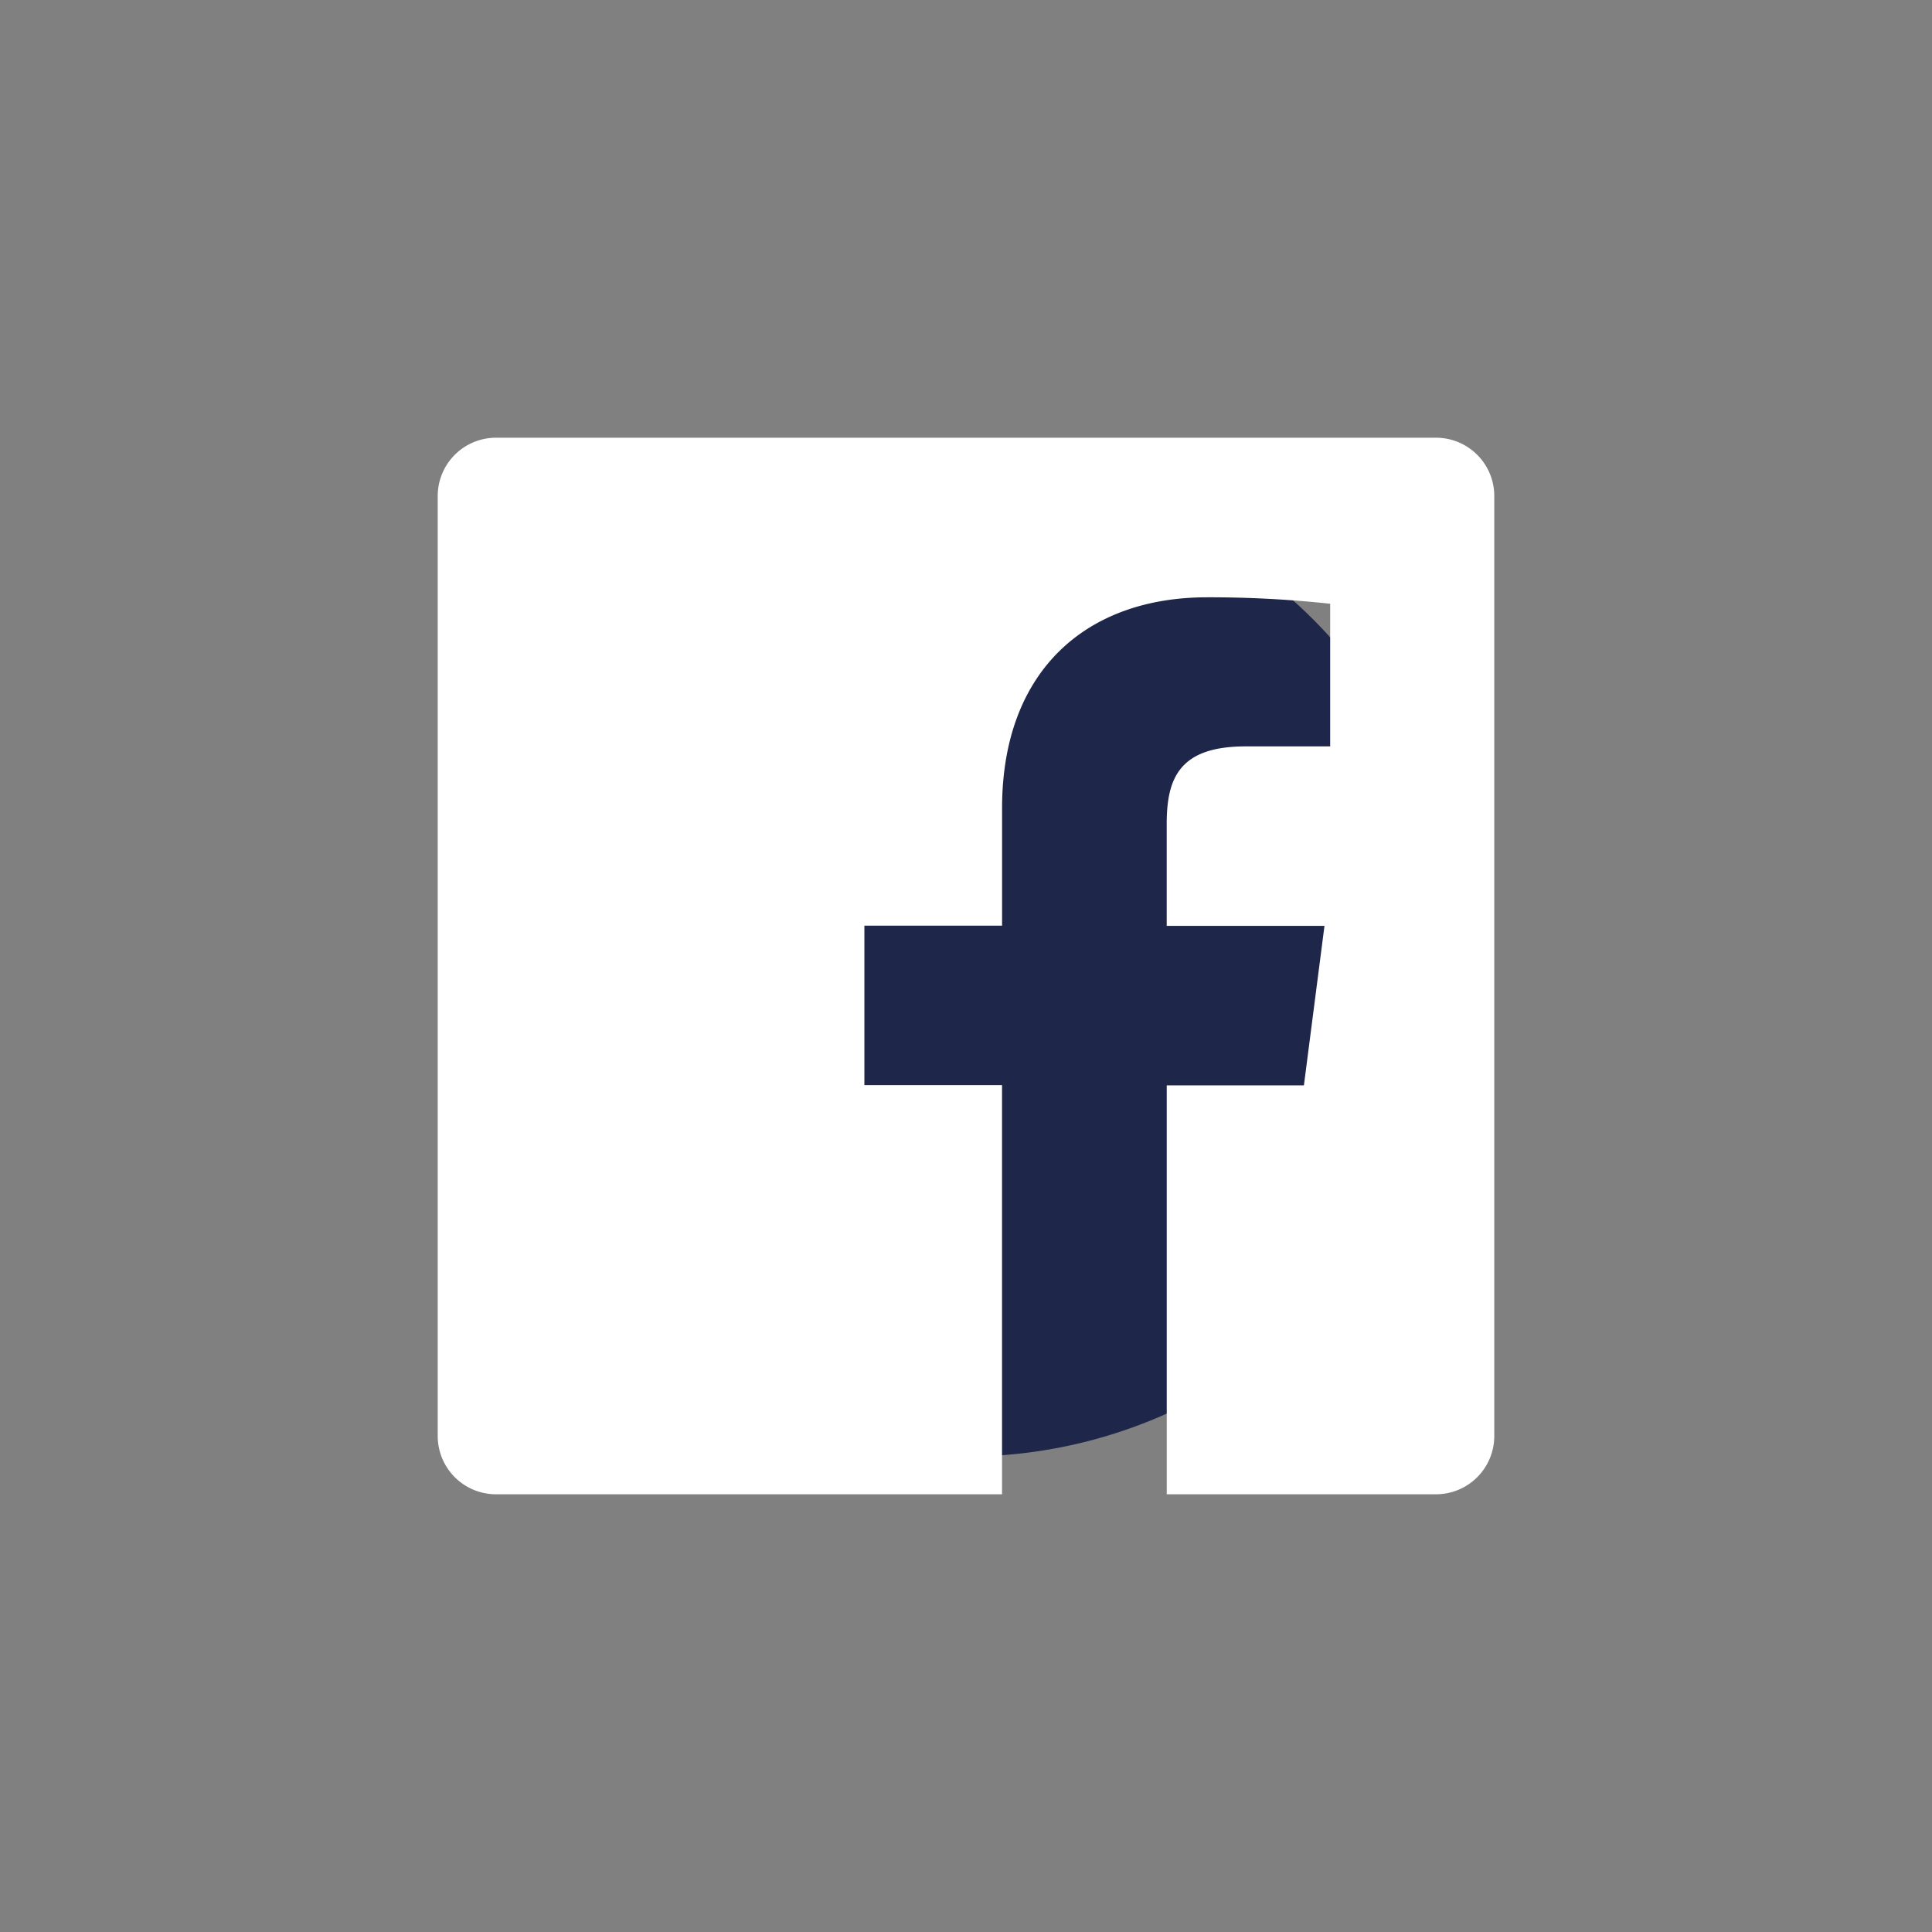 <?xml version="1.0" encoding="UTF-8" standalone="no"?>
<svg id="Layer_1" data-name="Layer 1" xmlns="http://www.w3.org/2000/svg" viewBox="0 0 512 512">
    <rect x="0" y="0" width="512" height="512" fill="#808080" stroke="none"/>
    <title>facebook-glyph</title>
    <g id="Facebook">
        <circle id="back" cx="256" cy="256" r="130" fill="#1e2749"/>
        <path id="Facebook-2" data-name="Facebook" d="M380.55,116H131.45A15.45,15.45,0,0,0,116,131.45V380.55A15.45,15.45,0,0,0,131.45,396h134.1V287.57H229.07V245.31h36.49V214.15c0-36.16,22.09-55.86,54.35-55.86A299.1,299.1,0,0,1,352.51,160v37.8H330.14c-17.55,0-20.95,8.34-20.95,20.57v27H351l-5.45,42.26H309.2V396h71.35A15.45,15.45,0,0,0,396,380.55V131.45A15.45,15.45,0,0,0,380.55,116Z" fill="#fff"/>
    </g>
</svg>